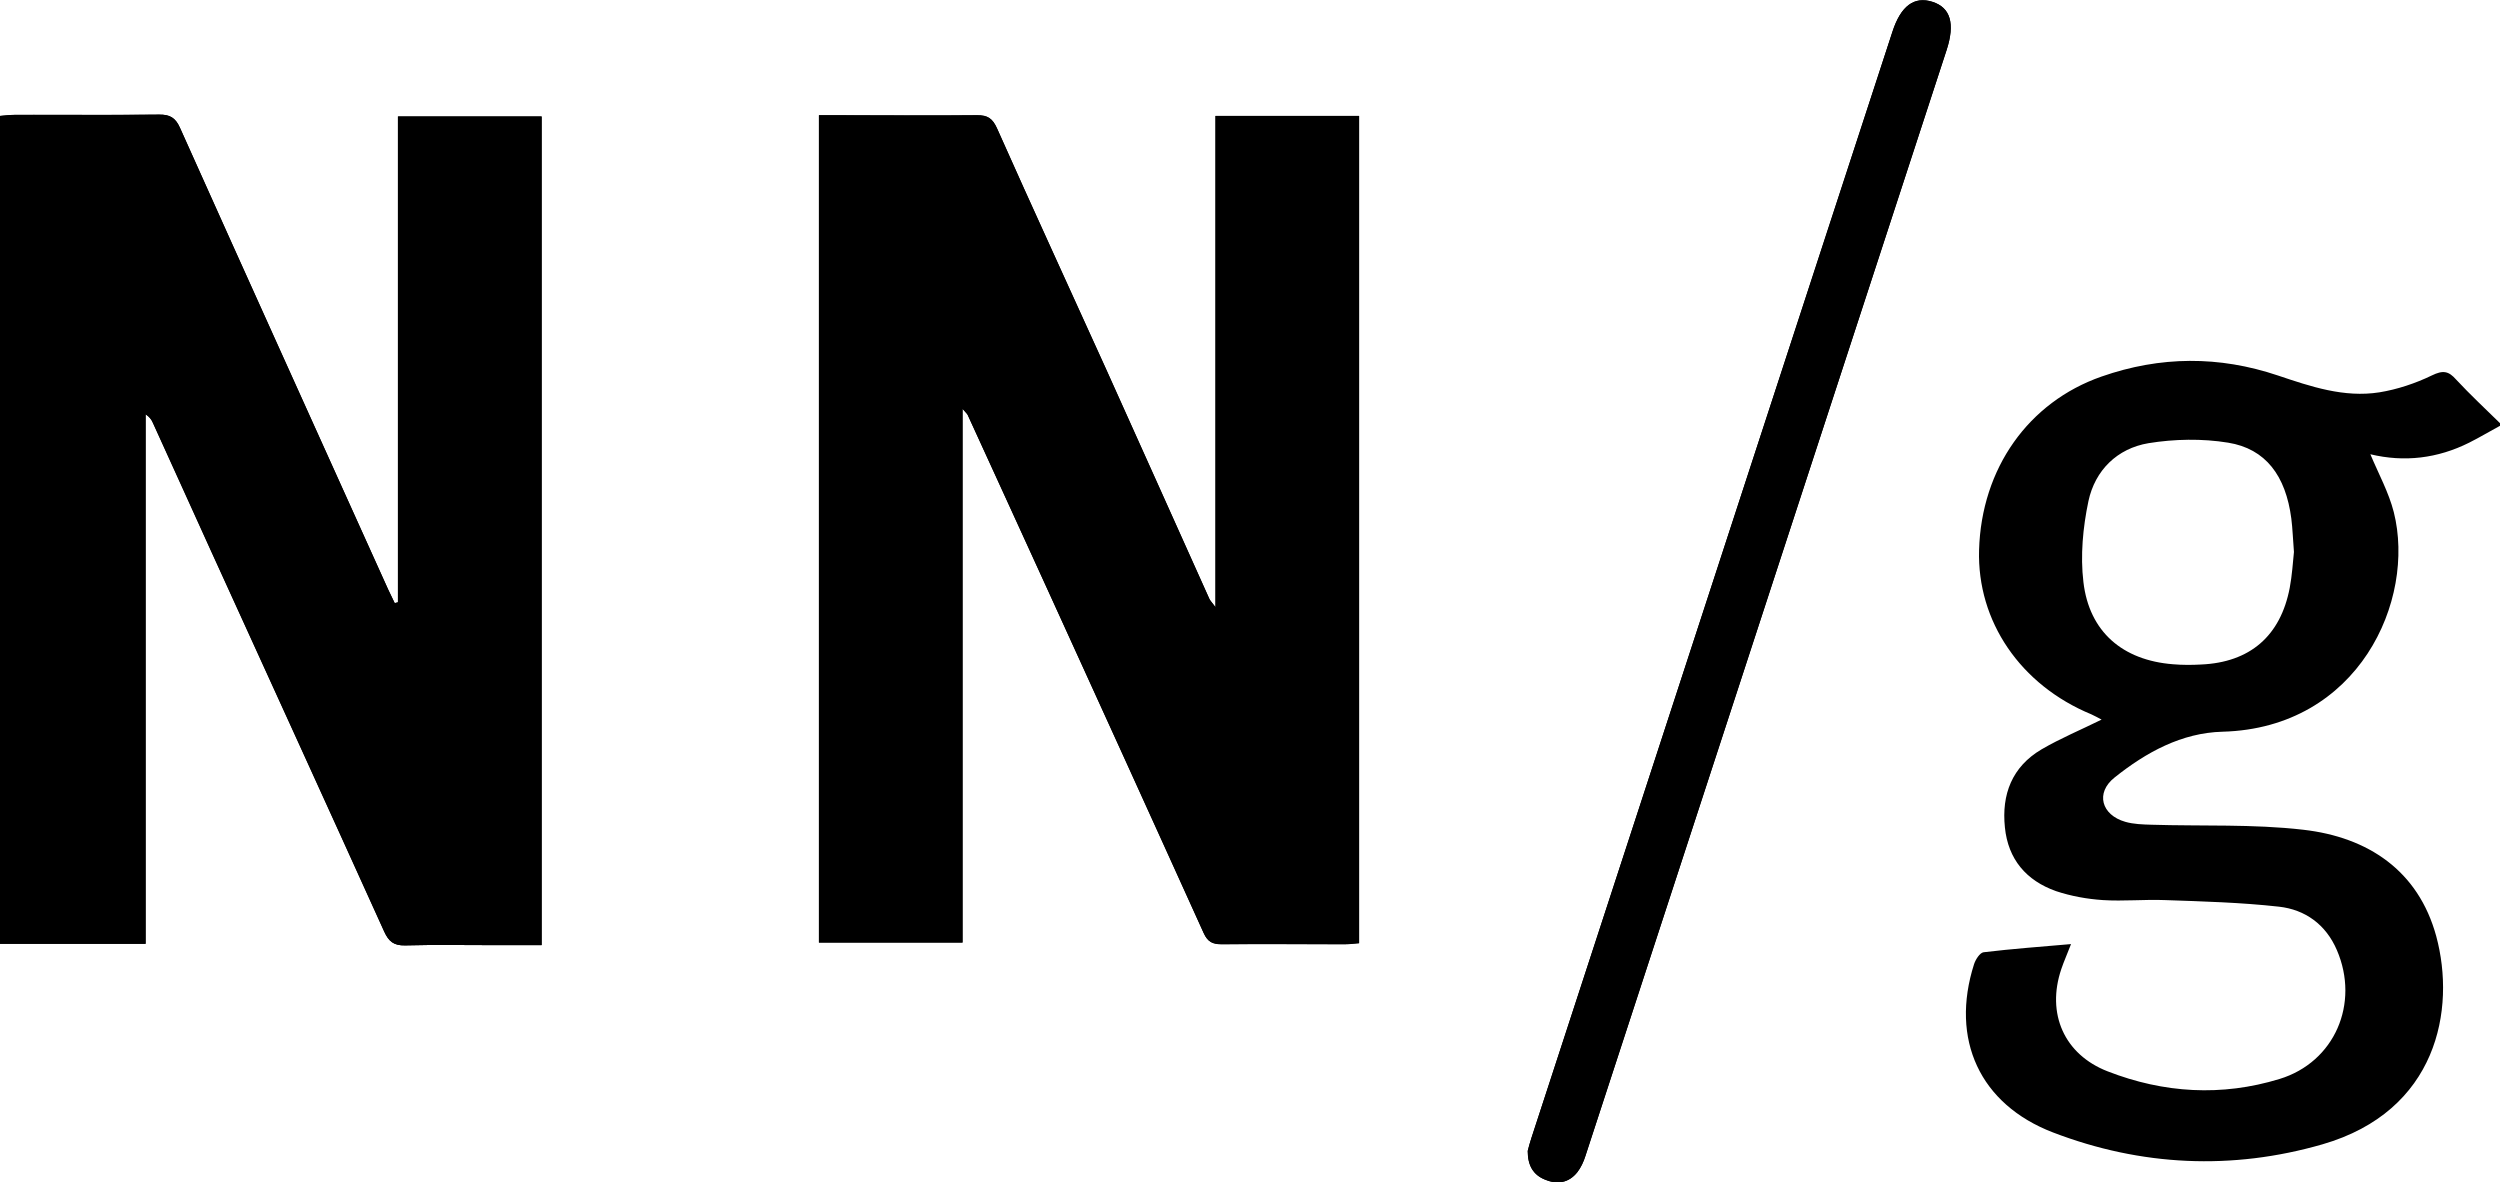 <svg viewBox="0 0 94.88 44.87" fill="currentColor" xmlns="http://www.w3.org/2000/svg" class="h-12">
  <title>Nielsen Norman Group</title>
  <path class="cls-1" d="M15.1,22.86s-.08,.02-.12,.03c-.08-.17-.17-.34-.25-.52-2.64-5.84-5.28-11.67-7.9-17.52-.17-.38-.38-.51-.79-.5-1.83,.02-3.65,0-5.48,.01-.19,0-.37,.02-.56,.04v31.42H5.53V15.72c.15,.1,.23,.21,.28,.33,.74,1.62,1.48,3.25,2.21,4.87,2.19,4.81,4.39,9.62,6.57,14.44,.17,.37,.36,.53,.79,.52,1.12-.03,2.24-.01,3.36-.01,.6,0,1.21,0,1.82,0V4.42h-5.45V22.86ZM46.13,4.4V23.04c-.15-.2-.2-.25-.23-.31-1.31-2.91-2.61-5.82-3.92-8.72-1.38-3.05-2.78-6.08-4.14-9.14-.18-.39-.37-.51-.77-.5-1.77,.02-3.53,0-5.3,0-.23,0-.46,0-.69,0v31.4h5.45V15.52c.13,.15,.18,.19,.2,.24,1.02,2.22,2.03,4.45,3.05,6.67,1.97,4.32,3.94,8.65,5.9,12.98,.16,.35,.35,.43,.7,.43,1.55-.02,3.1,0,4.65,0,.19,0,.37-.03,.55-.04V4.4h-5.45Zm11.85,39.28c0,.56,.21,.91,.66,1.09,.47,.19,.9,.12,1.22-.28,.14-.18,.24-.4,.31-.62,4.57-13.99,9.14-27.99,13.71-41.98,.32-.99,.15-1.6-.54-1.82-.69-.22-1.2,.15-1.52,1.14-1.74,5.34-3.48,10.68-5.23,16.02-2.82,8.65-5.65,17.31-8.47,25.96-.06,.18-.11,.37-.14,.49Z"/>
  <path class="cls-1" d="M94.88,16.16c-.39,.21-.77,.44-1.17,.64-1.2,.6-2.46,.75-3.75,.44,.31,.74,.7,1.45,.89,2.2,.84,3.34-1.33,8.19-6.5,8.33-1.55,.04-2.9,.78-4.1,1.74-.73,.58-.5,1.42,.41,1.68,.31,.09,.66,.1,.99,.11,1.92,.06,3.86-.03,5.76,.19,2.46,.28,4.37,1.55,5.05,4.04,.75,2.78,.04,6.64-4.32,7.9-3.43,.99-6.88,.83-10.22-.45-2.79-1.07-3.91-3.54-3-6.39,.06-.18,.22-.43,.36-.45,1.08-.13,2.17-.21,3.32-.31-.14,.37-.27,.65-.37,.95-.57,1.69,.11,3.24,1.76,3.88,2.13,.83,4.33,.96,6.52,.29,2.1-.64,3.05-2.87,2.18-4.89-.42-.98-1.21-1.54-2.2-1.65-1.44-.16-2.89-.2-4.33-.25-.78-.03-1.57,.05-2.35,0-.6-.04-1.21-.15-1.78-.34-1.13-.4-1.82-1.21-1.94-2.42-.13-1.25,.27-2.3,1.39-2.96,.72-.42,1.49-.74,2.28-1.13-.13-.07-.26-.14-.39-.2-2.69-1.11-4.34-3.53-4.26-6.24,.09-3.09,1.87-5.61,4.65-6.58,2.23-.78,4.46-.79,6.69-.04,1.25,.42,2.51,.85,3.85,.64,.68-.11,1.37-.34,1.99-.64,.43-.21,.64-.17,.93,.16,.53,.57,1.11,1.11,1.67,1.66v.12Zm-7.82,4.79c-.04-.49-.05-.88-.1-1.27-.21-1.62-.97-2.65-2.4-2.88-.98-.16-2.04-.14-3.02,.02-1.19,.2-2.03,1.03-2.28,2.2-.21,1-.31,2.07-.19,3.07,.22,1.89,1.49,2.97,3.4,3.12,.35,.03,.71,.03,1.06,.01,1.86-.08,3.02-1.08,3.37-2.91,.09-.48,.12-.97,.16-1.36Z"/>
  <path class="cls-1" d="M15.1,22.86V4.42h5.45v31.45c-.61,0-1.21,0-1.82,0-1.12,0-2.24-.02-3.36,.01-.43,.01-.62-.15-.79-.52-2.18-4.82-4.38-9.63-6.57-14.44-.74-1.62-1.47-3.25-2.21-4.87-.05-.12-.13-.23-.28-.33v20.1H0V4.4c.19-.01,.37-.04,.56-.04,1.83,0,3.65,.01,5.48-.01,.41,0,.62,.12,.79,.5,2.62,5.84,5.27,11.68,7.9,17.52,.08,.17,.17,.34,.25,.52,.04-.01,.08-.02,.12-.03Z"/>
  <path class="cls-1" d="M46.13,4.4h5.45v31.39c-.18,.01-.36,.04-.55,.04-1.55,0-3.1,0-4.65,0-.35,0-.54-.07-.7-.43-1.95-4.33-3.93-8.65-5.9-12.98-1.01-2.22-2.03-4.45-3.05-6.67-.02-.05-.07-.09-.2-.24v20.26h-5.45V4.38c.24,0,.47,0,.69,0,1.77,0,3.53,.01,5.3,0,.41,0,.6,.11,.77,.5,1.36,3.05,2.76,6.09,4.14,9.14,1.31,2.9,2.61,5.81,3.92,8.72,.03,.06,.08,.11,.23,.31V4.4Z"/>
  <path class="cls-1" d="M57.98,43.68c.03-.12,.08-.31,.14-.49,2.82-8.65,5.65-17.31,8.47-25.96,1.74-5.34,3.48-10.68,5.23-16.02,.32-.99,.83-1.36,1.52-1.14,.69,.22,.86,.83,.54,1.82-4.57,13.99-9.14,27.99-13.71,41.98-.07,.22-.17,.44-.31,.62-.32,.4-.75,.48-1.22,.28-.45-.18-.66-.54-.66-1.09Z"/>
</svg>
